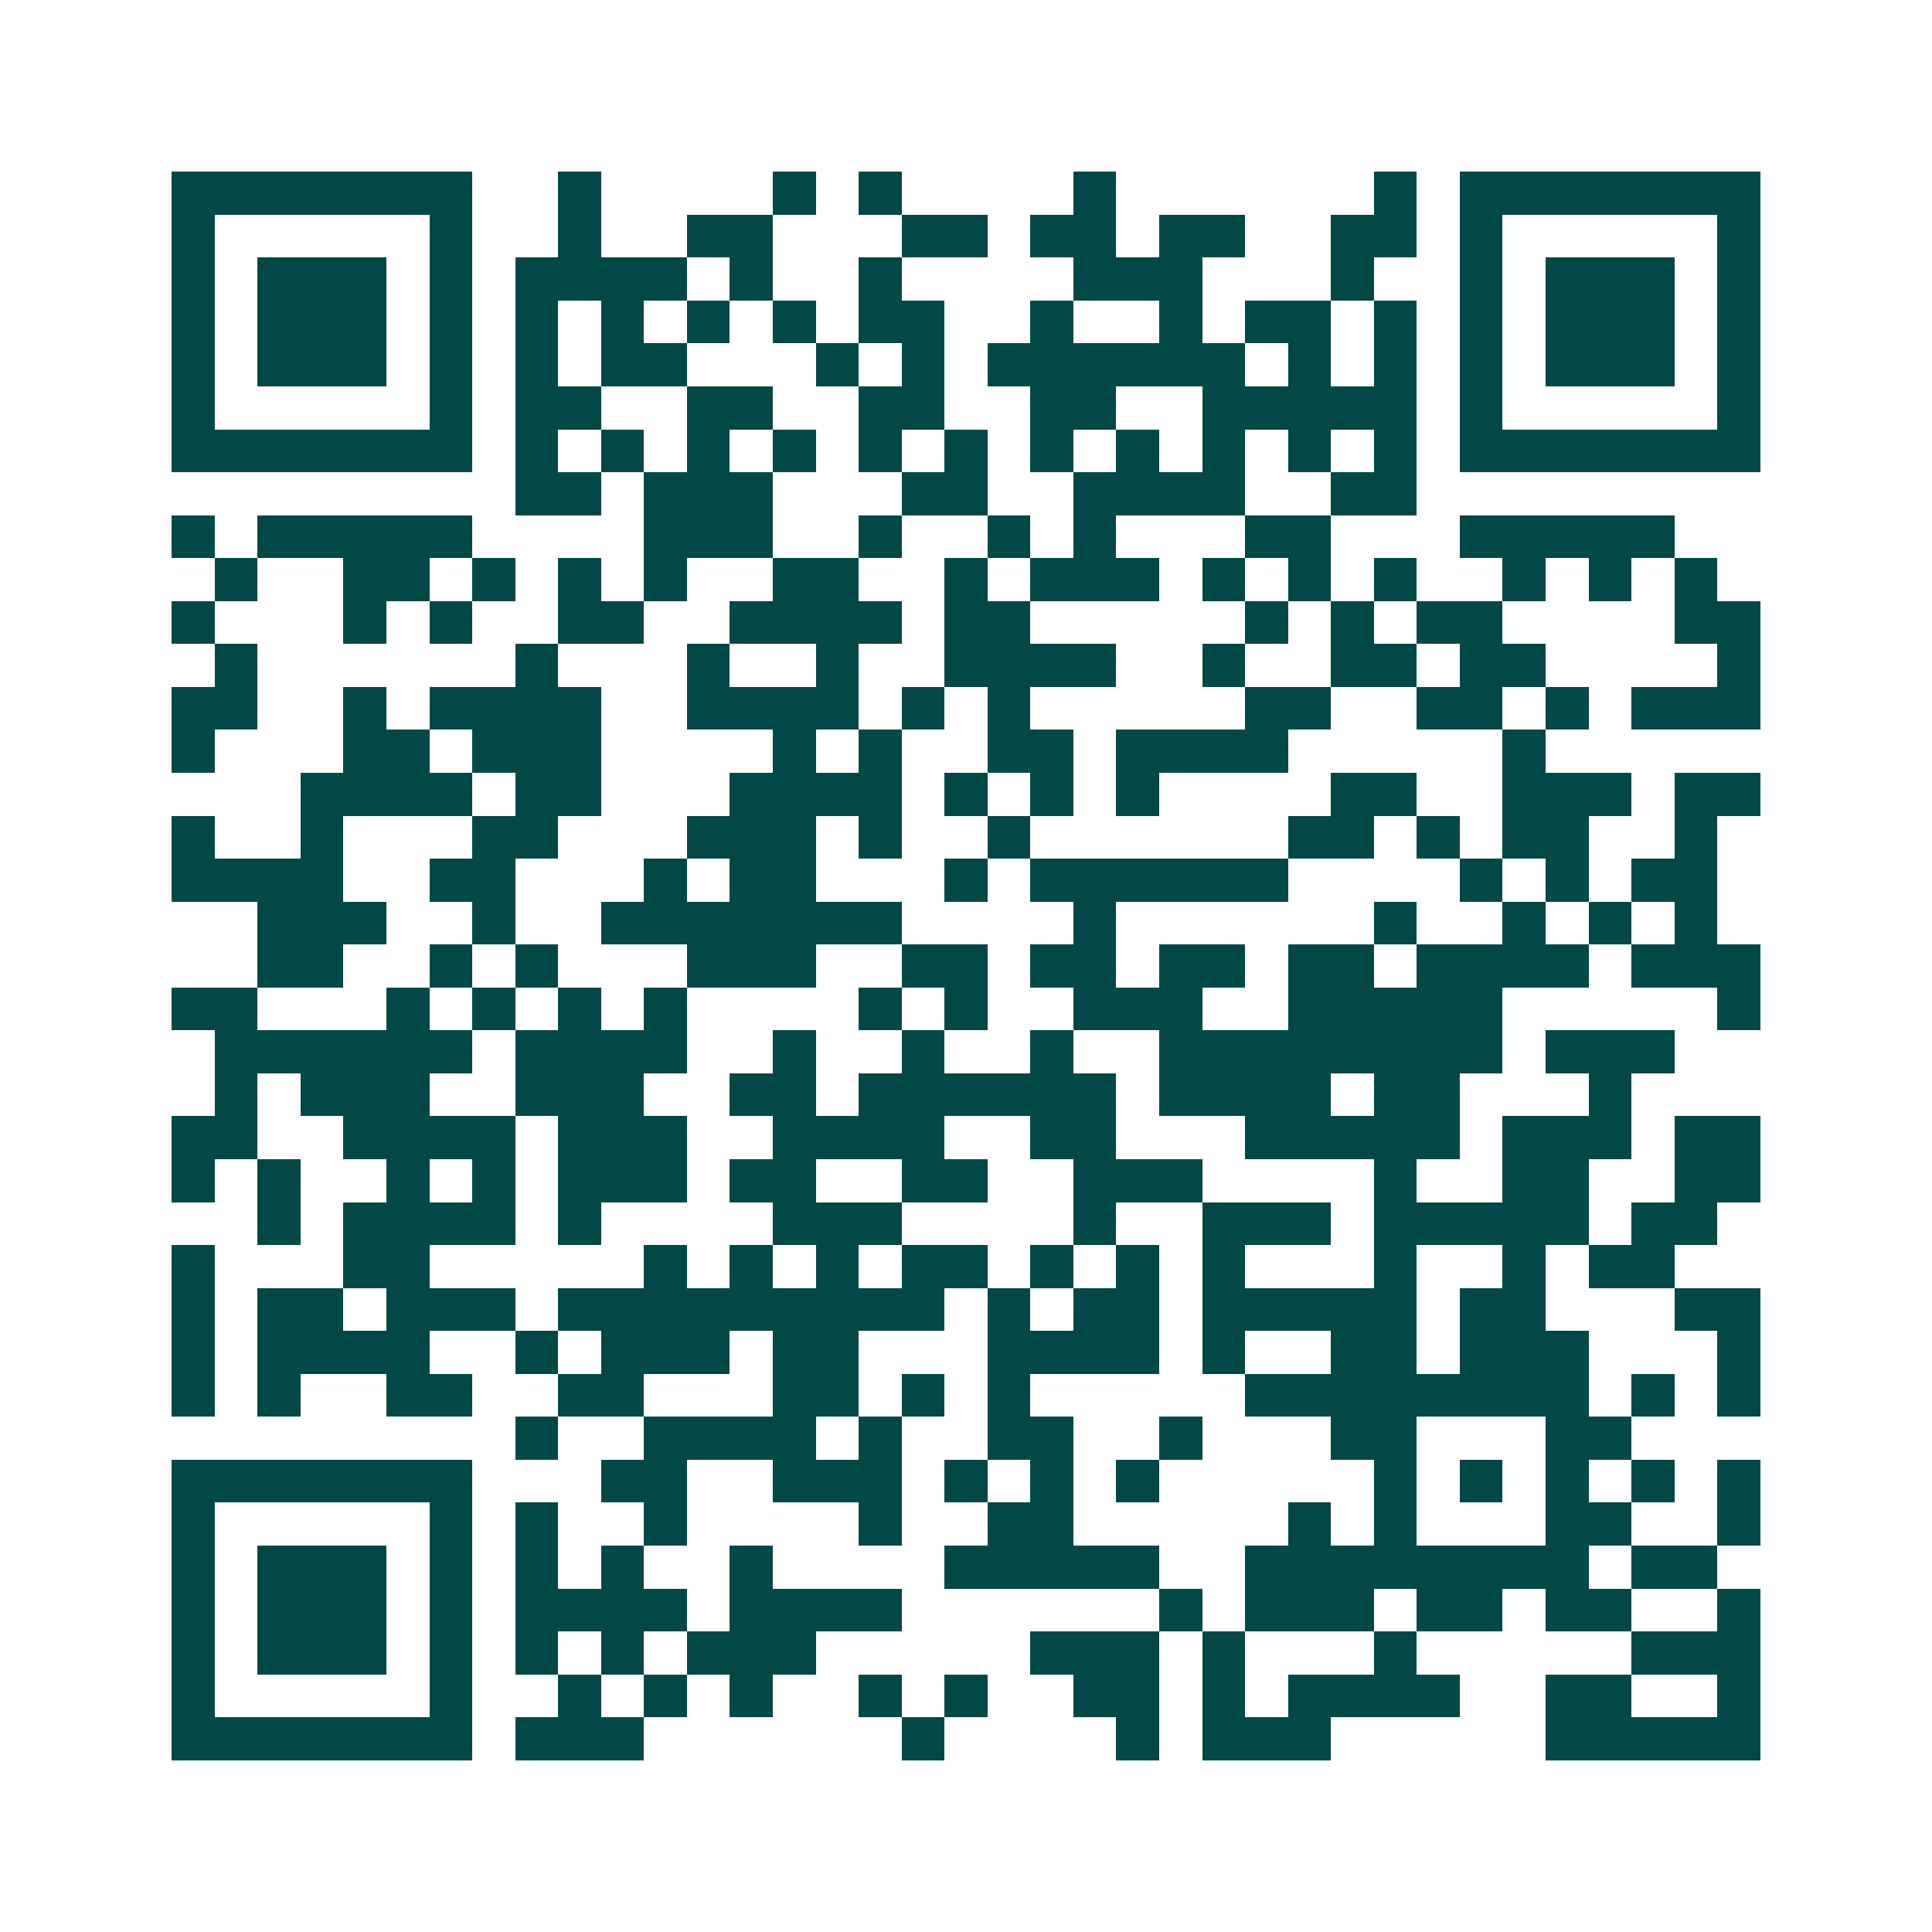 <svg xmlns="http://www.w3.org/2000/svg" width="200" height="200" viewBox="0 0 45 45" shape-rendering="crispEdges"><path fill="#ffffff" d="M0 0h45v45H0z"/><path stroke="#014847" d="M4 4.5h7m2 0h1m4 0h1m1 0h1m4 0h1m6 0h1m1 0h7M4 5.5h1m5 0h1m2 0h1m2 0h2m3 0h2m1 0h2m1 0h2m2 0h2m1 0h1m5 0h1M4 6.5h1m1 0h3m1 0h1m1 0h4m1 0h1m2 0h1m4 0h3m3 0h1m2 0h1m1 0h3m1 0h1M4 7.5h1m1 0h3m1 0h1m1 0h1m1 0h1m1 0h1m1 0h1m1 0h2m2 0h1m2 0h1m1 0h2m1 0h1m1 0h1m1 0h3m1 0h1M4 8.5h1m1 0h3m1 0h1m1 0h1m1 0h2m3 0h1m1 0h1m1 0h6m1 0h1m1 0h1m1 0h1m1 0h3m1 0h1M4 9.5h1m5 0h1m1 0h2m2 0h2m2 0h2m2 0h2m2 0h5m1 0h1m5 0h1M4 10.5h7m1 0h1m1 0h1m1 0h1m1 0h1m1 0h1m1 0h1m1 0h1m1 0h1m1 0h1m1 0h1m1 0h1m1 0h7M12 11.5h2m1 0h3m3 0h2m2 0h4m2 0h2M4 12.5h1m1 0h5m4 0h3m2 0h1m2 0h1m1 0h1m3 0h2m3 0h5M5 13.5h1m2 0h2m1 0h1m1 0h1m1 0h1m2 0h2m2 0h1m1 0h3m1 0h1m1 0h1m1 0h1m2 0h1m1 0h1m1 0h1M4 14.5h1m3 0h1m1 0h1m2 0h2m2 0h4m1 0h2m5 0h1m1 0h1m1 0h2m4 0h2M5 15.5h1m6 0h1m3 0h1m2 0h1m2 0h4m2 0h1m2 0h2m1 0h2m4 0h1M4 16.5h2m2 0h1m1 0h4m2 0h4m1 0h1m1 0h1m5 0h2m2 0h2m1 0h1m1 0h3M4 17.5h1m3 0h2m1 0h3m4 0h1m1 0h1m2 0h2m1 0h4m5 0h1M7 18.5h4m1 0h2m3 0h4m1 0h1m1 0h1m1 0h1m4 0h2m2 0h3m1 0h2M4 19.5h1m2 0h1m3 0h2m3 0h3m1 0h1m2 0h1m6 0h2m1 0h1m1 0h2m2 0h1M4 20.5h4m2 0h2m3 0h1m1 0h2m3 0h1m1 0h6m4 0h1m1 0h1m1 0h2M6 21.5h3m2 0h1m2 0h7m4 0h1m6 0h1m2 0h1m1 0h1m1 0h1M6 22.5h2m2 0h1m1 0h1m3 0h3m2 0h2m1 0h2m1 0h2m1 0h2m1 0h4m1 0h3M4 23.5h2m3 0h1m1 0h1m1 0h1m1 0h1m4 0h1m1 0h1m2 0h3m2 0h5m5 0h1M5 24.5h6m1 0h4m2 0h1m2 0h1m2 0h1m2 0h8m1 0h3M5 25.5h1m1 0h3m2 0h3m2 0h2m1 0h6m1 0h4m1 0h2m3 0h1M4 26.5h2m2 0h4m1 0h3m2 0h4m2 0h2m3 0h5m1 0h3m1 0h2M4 27.5h1m1 0h1m2 0h1m1 0h1m1 0h3m1 0h2m2 0h2m2 0h3m4 0h1m2 0h2m2 0h2M6 28.5h1m1 0h4m1 0h1m4 0h3m4 0h1m2 0h3m1 0h5m1 0h2M4 29.5h1m3 0h2m5 0h1m1 0h1m1 0h1m1 0h2m1 0h1m1 0h1m1 0h1m3 0h1m2 0h1m1 0h2M4 30.5h1m1 0h2m1 0h3m1 0h9m1 0h1m1 0h2m1 0h5m1 0h2m3 0h2M4 31.5h1m1 0h4m2 0h1m1 0h3m1 0h2m3 0h4m1 0h1m2 0h2m1 0h3m3 0h1M4 32.5h1m1 0h1m2 0h2m2 0h2m3 0h2m1 0h1m1 0h1m5 0h8m1 0h1m1 0h1M12 33.5h1m2 0h4m1 0h1m2 0h2m2 0h1m3 0h2m3 0h2M4 34.5h7m3 0h2m2 0h3m1 0h1m1 0h1m1 0h1m5 0h1m1 0h1m1 0h1m1 0h1m1 0h1M4 35.5h1m5 0h1m1 0h1m2 0h1m4 0h1m2 0h2m5 0h1m1 0h1m3 0h2m2 0h1M4 36.5h1m1 0h3m1 0h1m1 0h1m1 0h1m2 0h1m4 0h5m2 0h8m1 0h2M4 37.5h1m1 0h3m1 0h1m1 0h4m1 0h4m6 0h1m1 0h3m1 0h2m1 0h2m2 0h1M4 38.5h1m1 0h3m1 0h1m1 0h1m1 0h1m1 0h3m5 0h3m1 0h1m3 0h1m5 0h3M4 39.5h1m5 0h1m2 0h1m1 0h1m1 0h1m2 0h1m1 0h1m2 0h2m1 0h1m1 0h4m2 0h2m2 0h1M4 40.5h7m1 0h3m6 0h1m4 0h1m1 0h3m5 0h5"/></svg>

